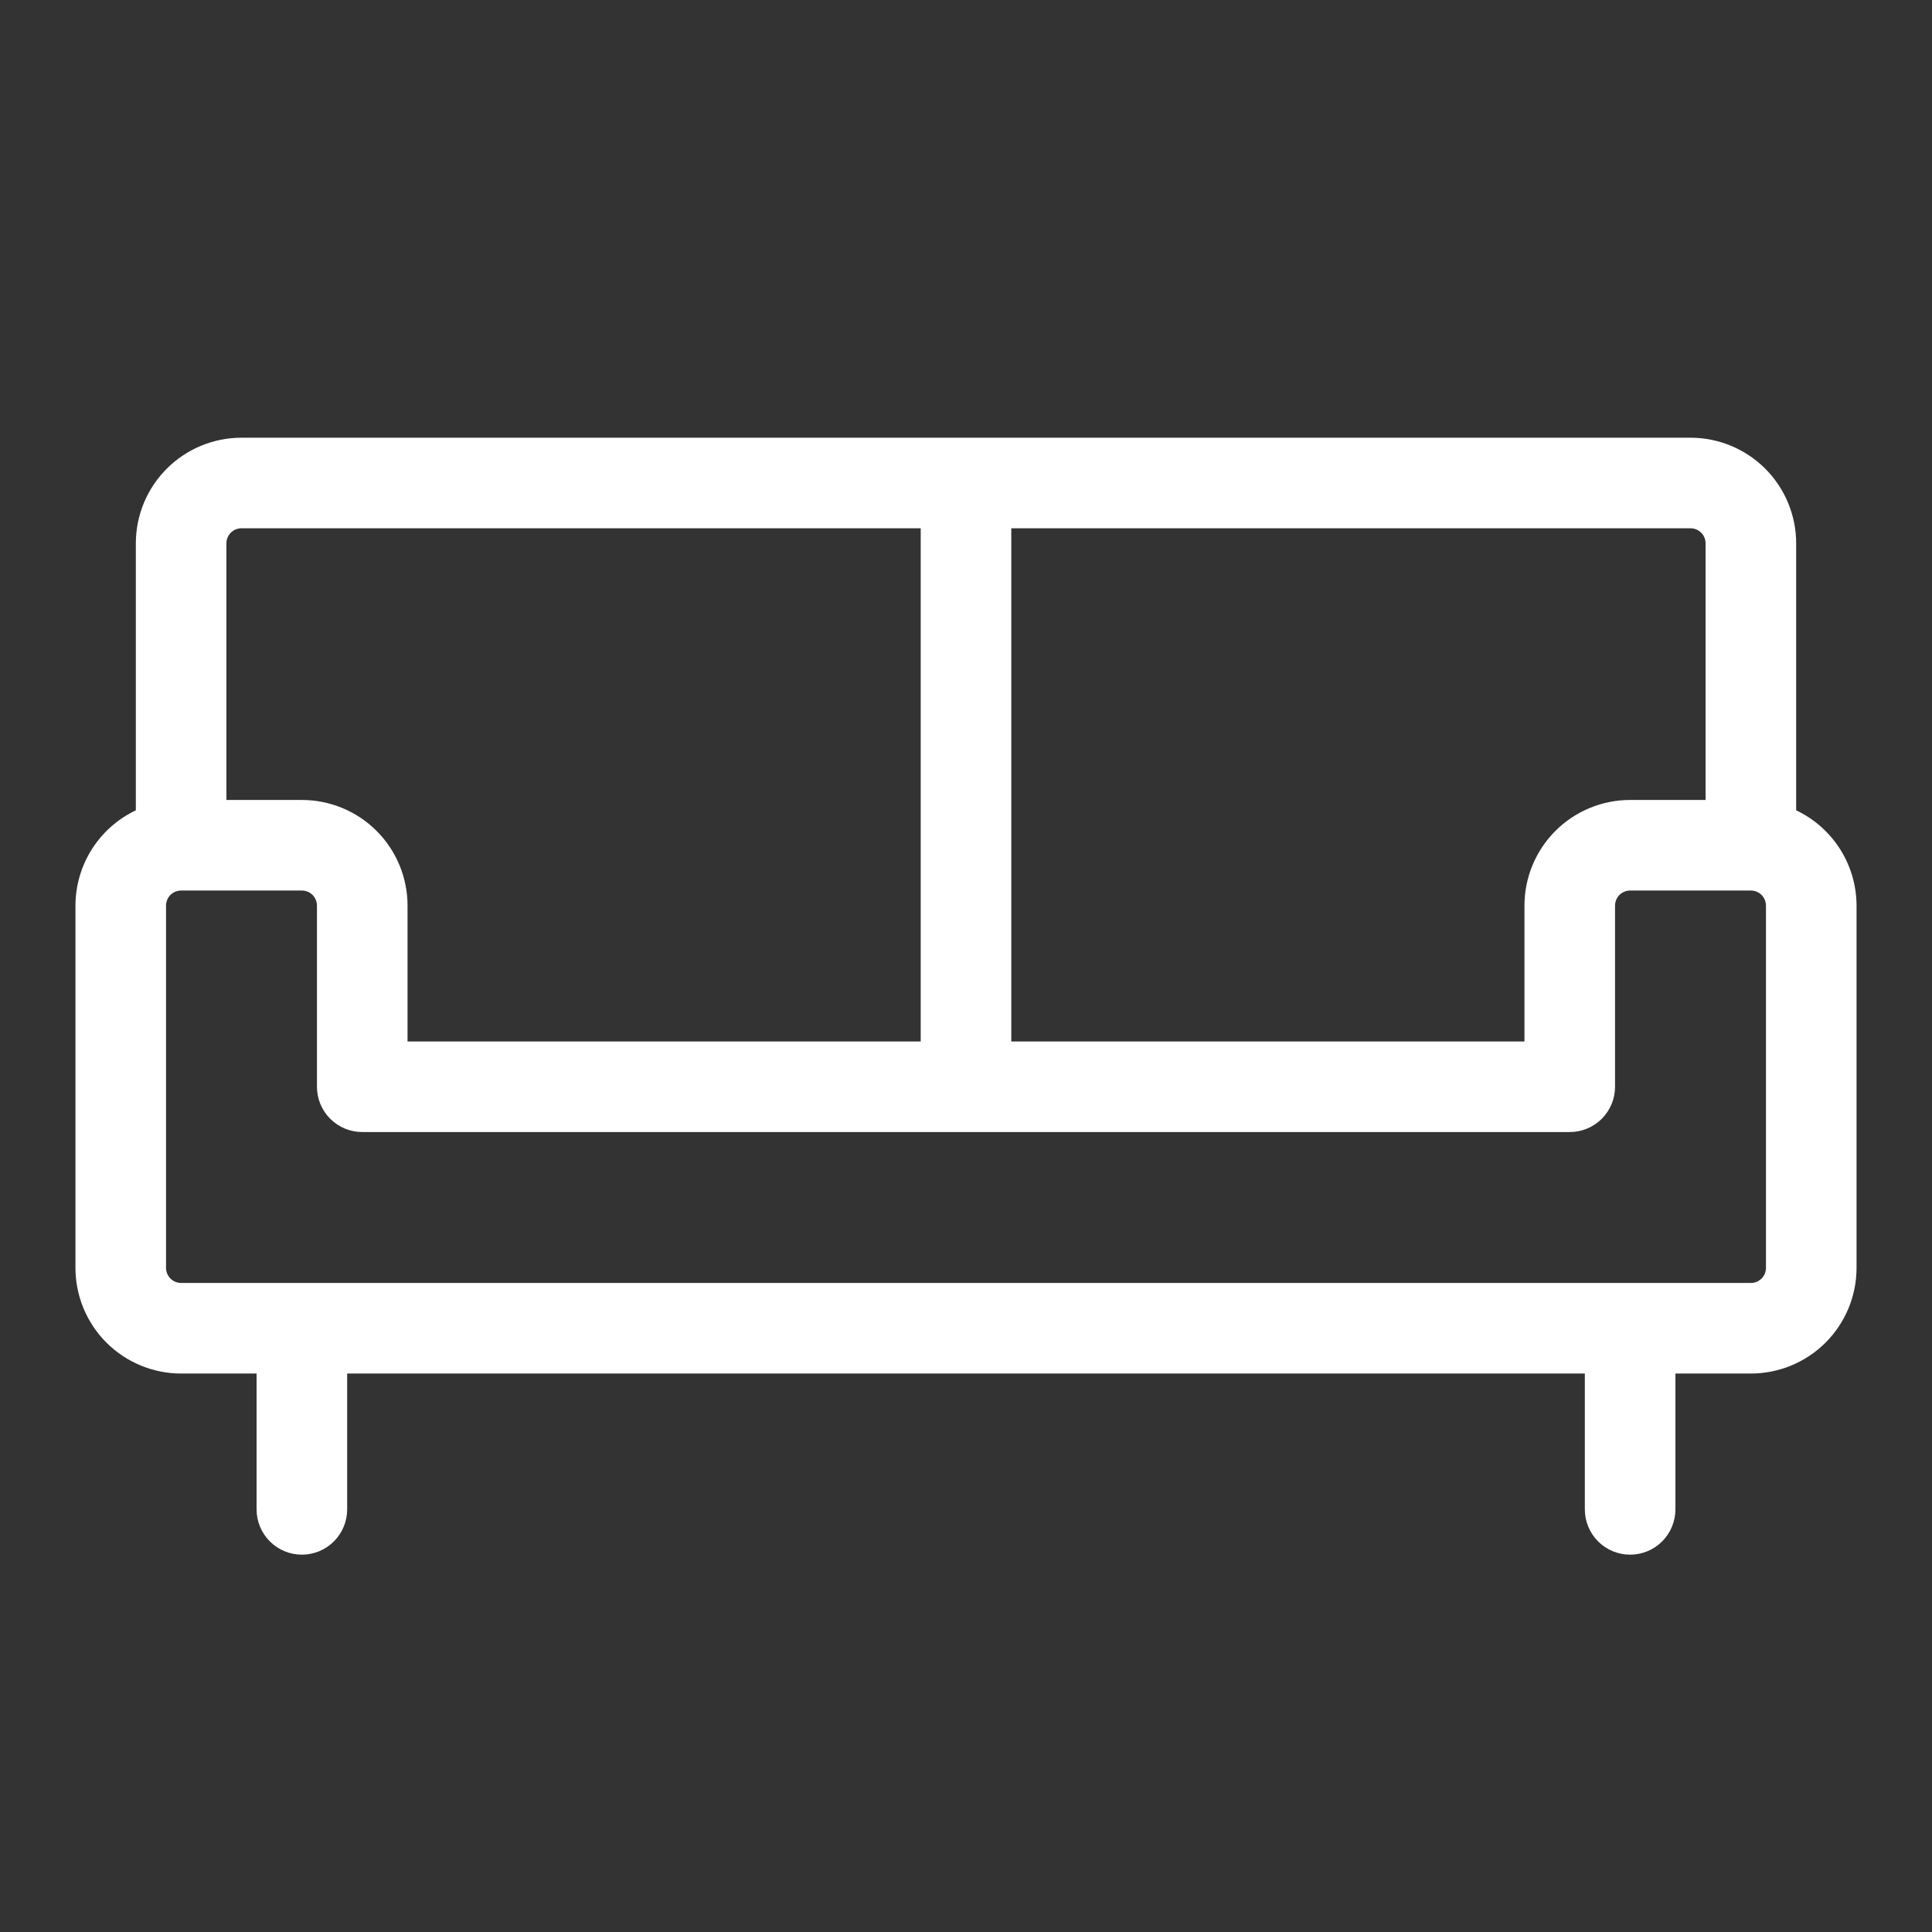 <?xml version="1.0" encoding="UTF-8"?> <svg xmlns="http://www.w3.org/2000/svg" width="104" height="104" viewBox="0 0 104 104" fill="none"><rect x="0" y="0" width="104" height="104" fill="#333333" stroke="none"/><path d="M96.688 43.619V29.25C96.688 27.742 96.088 26.295 95.022 25.228C93.955 24.162 92.508 23.562 91 23.562H13C11.492 23.562 10.045 24.162 8.978 25.228C7.912 26.295 7.312 27.742 7.312 29.25V43.619C6.341 44.08 5.52 44.806 4.945 45.714C4.37 46.623 4.064 47.675 4.062 48.75V68.25C4.062 69.758 4.662 71.205 5.728 72.272C6.795 73.338 8.242 73.938 9.75 73.938H13.812V81.25C13.812 81.897 14.069 82.516 14.526 82.974C14.983 83.431 15.604 83.688 16.25 83.688C16.896 83.688 17.517 83.431 17.974 82.974C18.431 82.516 18.688 81.897 18.688 81.25V73.938H85.312V81.25C85.312 81.897 85.569 82.516 86.026 82.974C86.484 83.431 87.103 83.688 87.75 83.688C88.397 83.688 89.016 83.431 89.474 82.974C89.931 82.516 90.188 81.897 90.188 81.25V73.938H94.25C95.758 73.938 97.205 73.338 98.272 72.272C99.338 71.205 99.938 69.758 99.938 68.25V48.75C99.936 47.675 99.63 46.623 99.055 45.714C98.48 44.806 97.659 44.08 96.688 43.619ZM91.812 29.25V43.062H87.75C86.242 43.062 84.795 43.662 83.728 44.728C82.662 45.795 82.062 47.242 82.062 48.75V56.062H54.438V28.438H91C91.216 28.438 91.422 28.523 91.575 28.675C91.727 28.828 91.812 29.035 91.812 29.25ZM13 28.438H49.562V56.062H21.938V48.75C21.938 47.242 21.338 45.795 20.272 44.728C19.205 43.662 17.758 43.062 16.25 43.062H12.188V29.25C12.188 29.035 12.273 28.828 12.425 28.675C12.578 28.523 12.784 28.438 13 28.438ZM95.062 68.25C95.062 68.466 94.977 68.672 94.825 68.825C94.672 68.977 94.466 69.062 94.25 69.062H9.75C9.535 69.062 9.328 68.977 9.175 68.825C9.023 68.672 8.938 68.466 8.938 68.25V48.75C8.938 48.535 9.023 48.328 9.175 48.175C9.328 48.023 9.535 47.938 9.75 47.938H16.25C16.465 47.938 16.672 48.023 16.825 48.175C16.977 48.328 17.062 48.535 17.062 48.75V58.5C17.062 59.147 17.319 59.767 17.776 60.224C18.233 60.681 18.854 60.938 19.5 60.938H84.5C85.147 60.938 85.766 60.681 86.224 60.224C86.681 59.767 86.938 59.147 86.938 58.5V48.75C86.938 48.535 87.023 48.328 87.175 48.175C87.328 48.023 87.534 47.938 87.75 47.938H94.25C94.466 47.938 94.672 48.023 94.825 48.175C94.977 48.328 95.062 48.535 95.062 48.75V68.25Z" fill="white"></path></svg> 